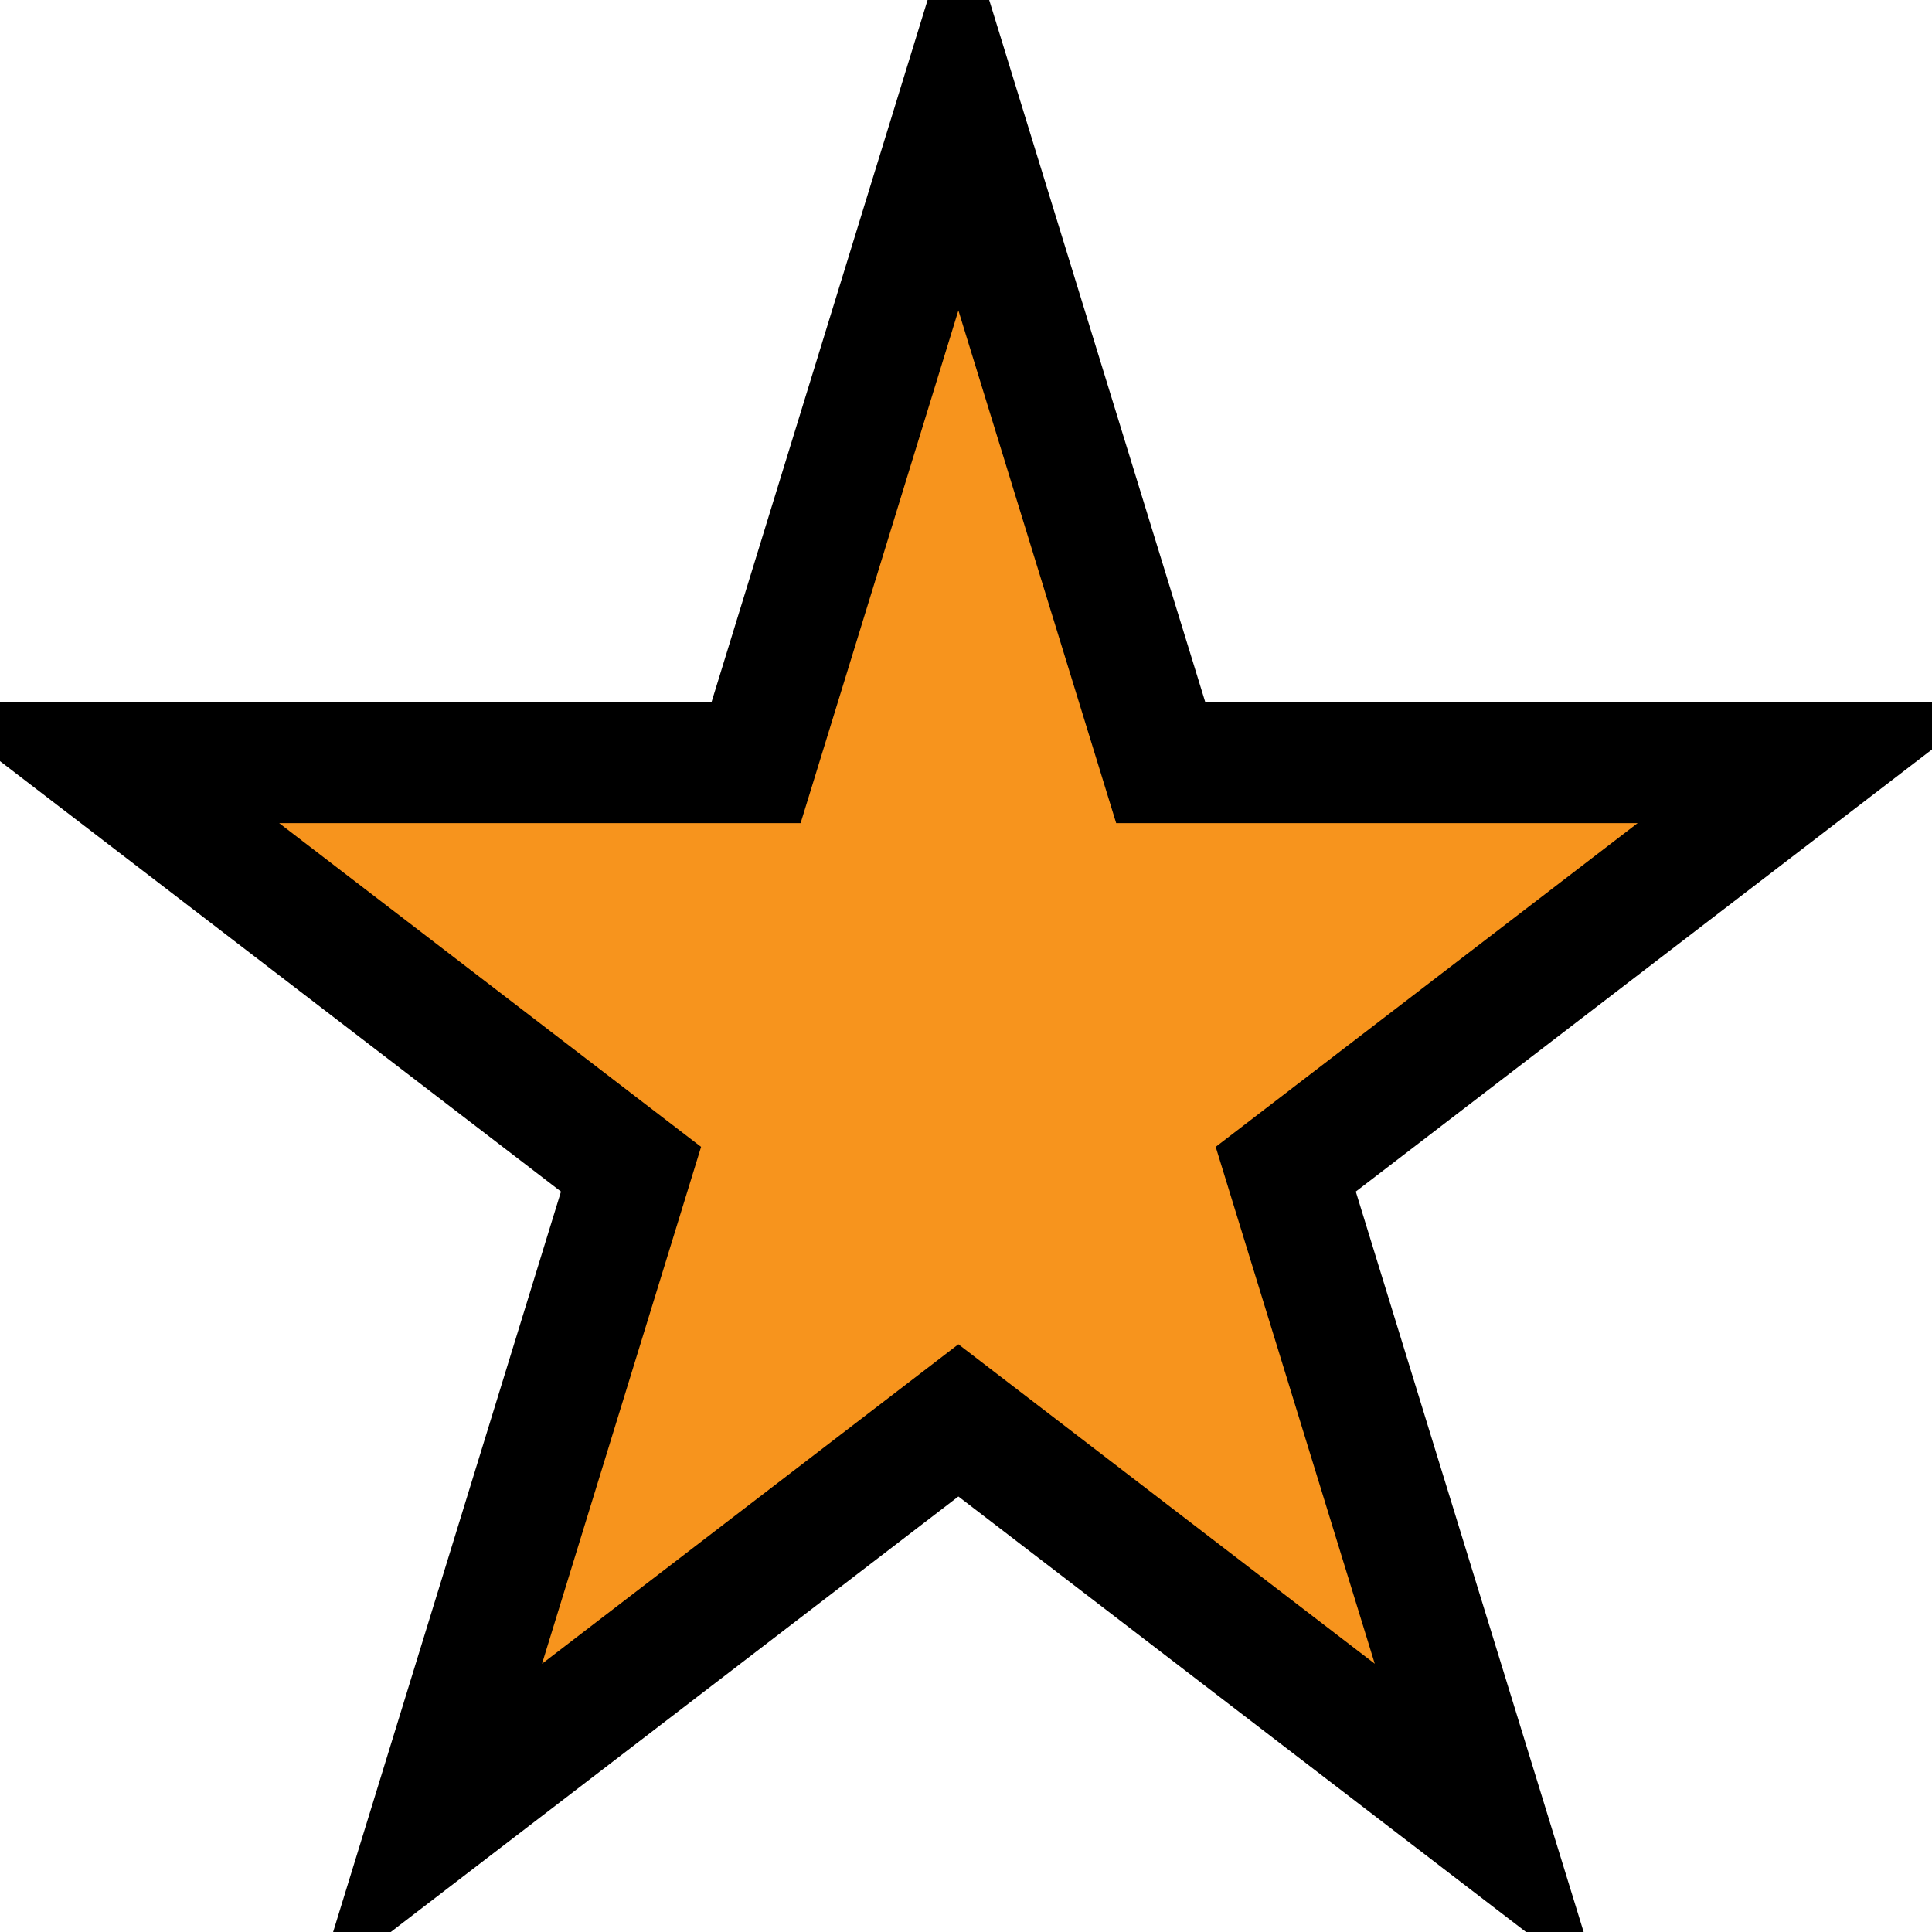 <svg width="16" height="16" xmlns="http://www.w3.org/2000/svg" fill="currentColor" class="bi bi-star">

 <g>
  <title>Layer 1</title>
  <path stroke="null" id="svg_6" d="m0.839,6.317l5.422,0l1.676,-5.446l1.676,5.446l5.422,0l-4.387,3.366l1.676,5.446l-4.387,-3.366l-4.387,3.366l1.676,-5.446l-4.387,-3.366z" fill="#f7941d"/>
 </g>
</svg>